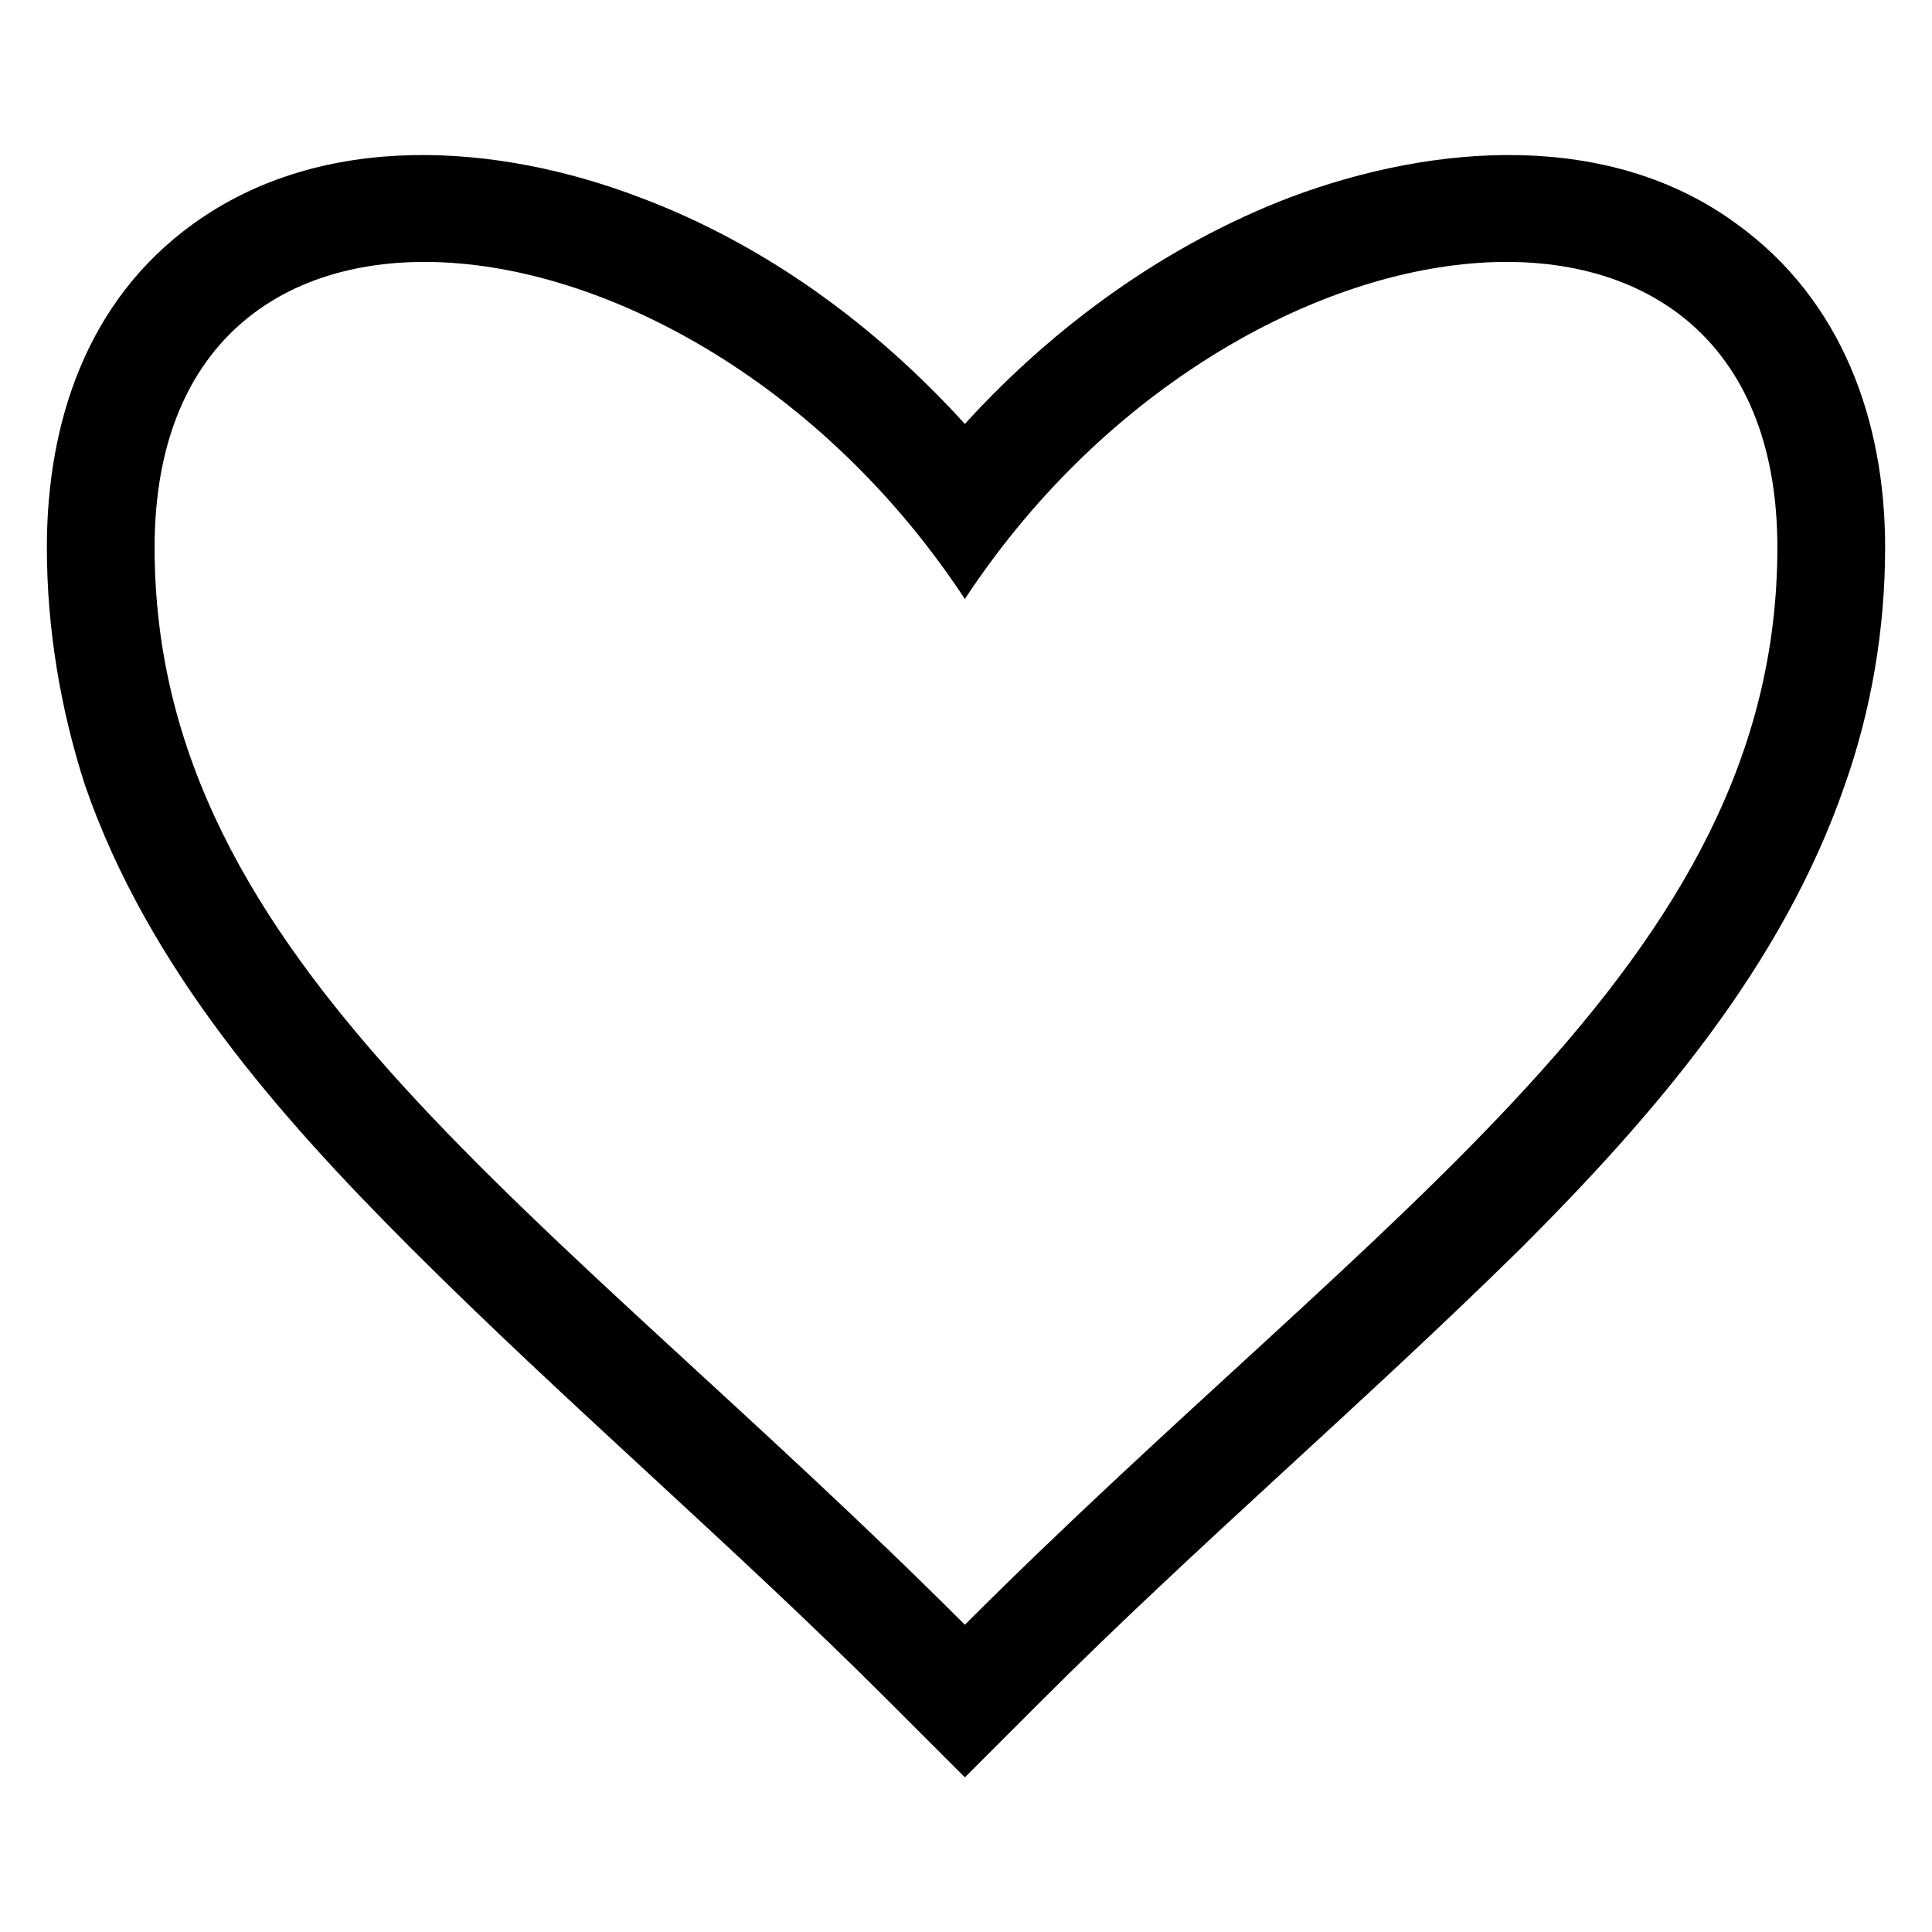 <?xml version="1.0" encoding="UTF-8"?>
<!-- The Best Svg Icon site in the world: iconSvg.co, Visit us! https://iconsvg.co -->
<svg fill="#000000" width="800px" height="800px" version="1.1" viewBox="144 144 512 512" xmlns="http://www.w3.org/2000/svg">
 <path d="m399.7 256.35c23.793-26.172 53.535-47.586 86.25-60.078 38.066-14.277 84.465-17.844 118.37 7.137 27.957 20.223 39.258 52.344 39.258 85.652 0 21.414-3.57 42.828-10.707 63.051-16.656 48.18-50.559 87.438-85.652 122.53-41.637 41.043-86.25 79.109-127.29 120.15l-20.223 20.223-20.223-20.223c-41.043-41.043-85.652-79.109-126.7-120.15-35.094-35.094-69.594-74.352-86.25-122.53-6.543-20.223-10.113-41.637-10.113-63.051 0-33.309 10.707-65.43 38.664-85.652 34.5-24.98 80.895-21.414 118.37-7.137 33.309 12.492 62.457 33.906 86.25 60.078zm0 46.395c70.781-107.66 215.32-124.91 215.32-13.68 0 110.64-104.69 174.88-215.32 285.51-110.64-110.64-214.73-174.88-214.73-285.51 0-111.23 143.95-93.98 214.73 13.68z" fill-rule="evenodd"/>
</svg>
